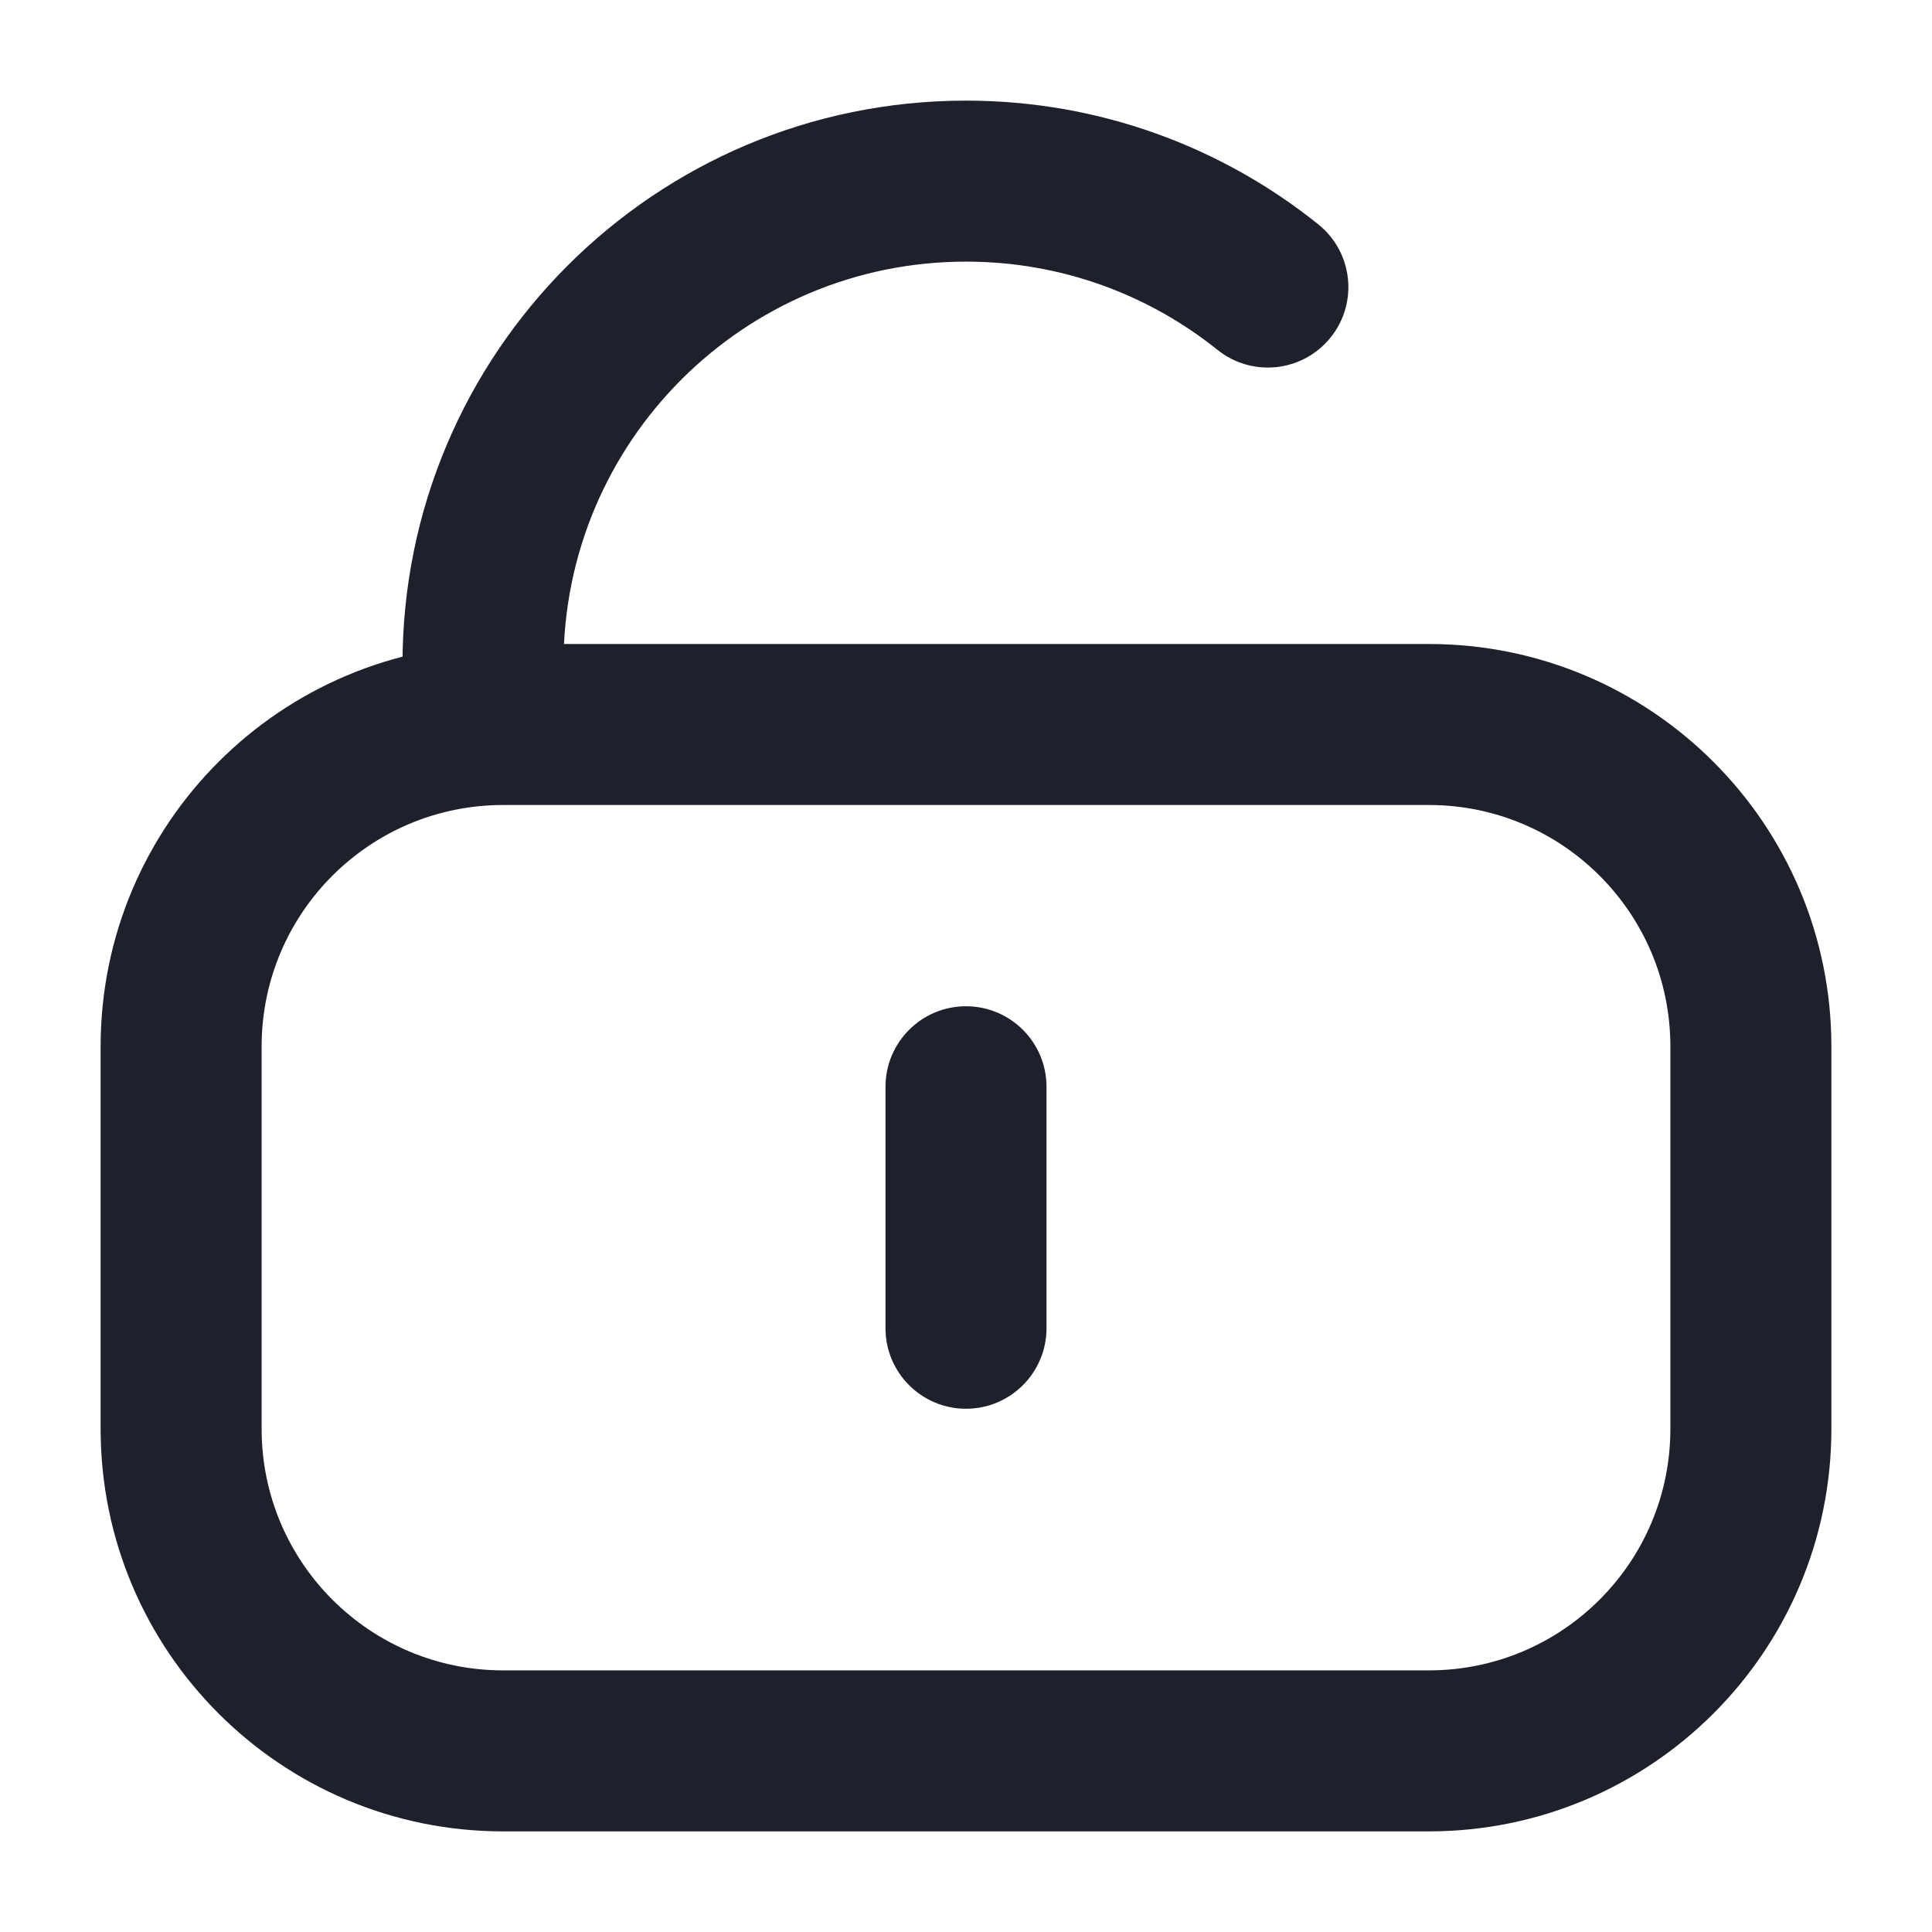 <svg width="24" height="24" viewBox="0 0 24 24" fill="none" xmlns="http://www.w3.org/2000/svg">
<path fill-rule="evenodd" clip-rule="evenodd" d="M20.75 17.75V13C20.75 11.343 19.407 10 17.75 10L6.25 10C4.593 10 3.25 11.343 3.25 13L3.25 17.75C3.25 19.407 4.593 20.75 6.25 20.75H17.75C19.407 20.75 20.75 19.407 20.75 17.75ZM22.75 13V17.75C22.75 20.511 20.511 22.75 17.75 22.75H6.25C3.489 22.75 1.25 20.511 1.25 17.75L1.25 13C1.25 10.239 3.489 8 6.25 8L17.75 8C20.511 8 22.75 10.239 22.75 13Z" fill="#1E212C"/>
<path fill-rule="evenodd" clip-rule="evenodd" d="M12 3.25C9.239 3.25 7 5.489 7 8.25C7 8.802 6.552 9.25 6 9.25C5.448 9.25 5 8.802 5 8.25C5 4.384 8.134 1.25 12 1.25C13.654 1.25 15.177 1.825 16.375 2.786C16.806 3.131 16.876 3.761 16.53 4.191C16.185 4.622 15.556 4.692 15.124 4.346C14.268 3.66 13.183 3.25 12 3.25Z" fill="#1E212C"/>
<path fill-rule="evenodd" clip-rule="evenodd" d="M12 12.5C12.552 12.5 13 12.948 13 13.5V16.5C13 17.052 12.552 17.5 12 17.5C11.448 17.5 11 17.052 11 16.5V13.5C11 12.948 11.448 12.5 12 12.5Z" fill="#1E212C"/>
</svg>
